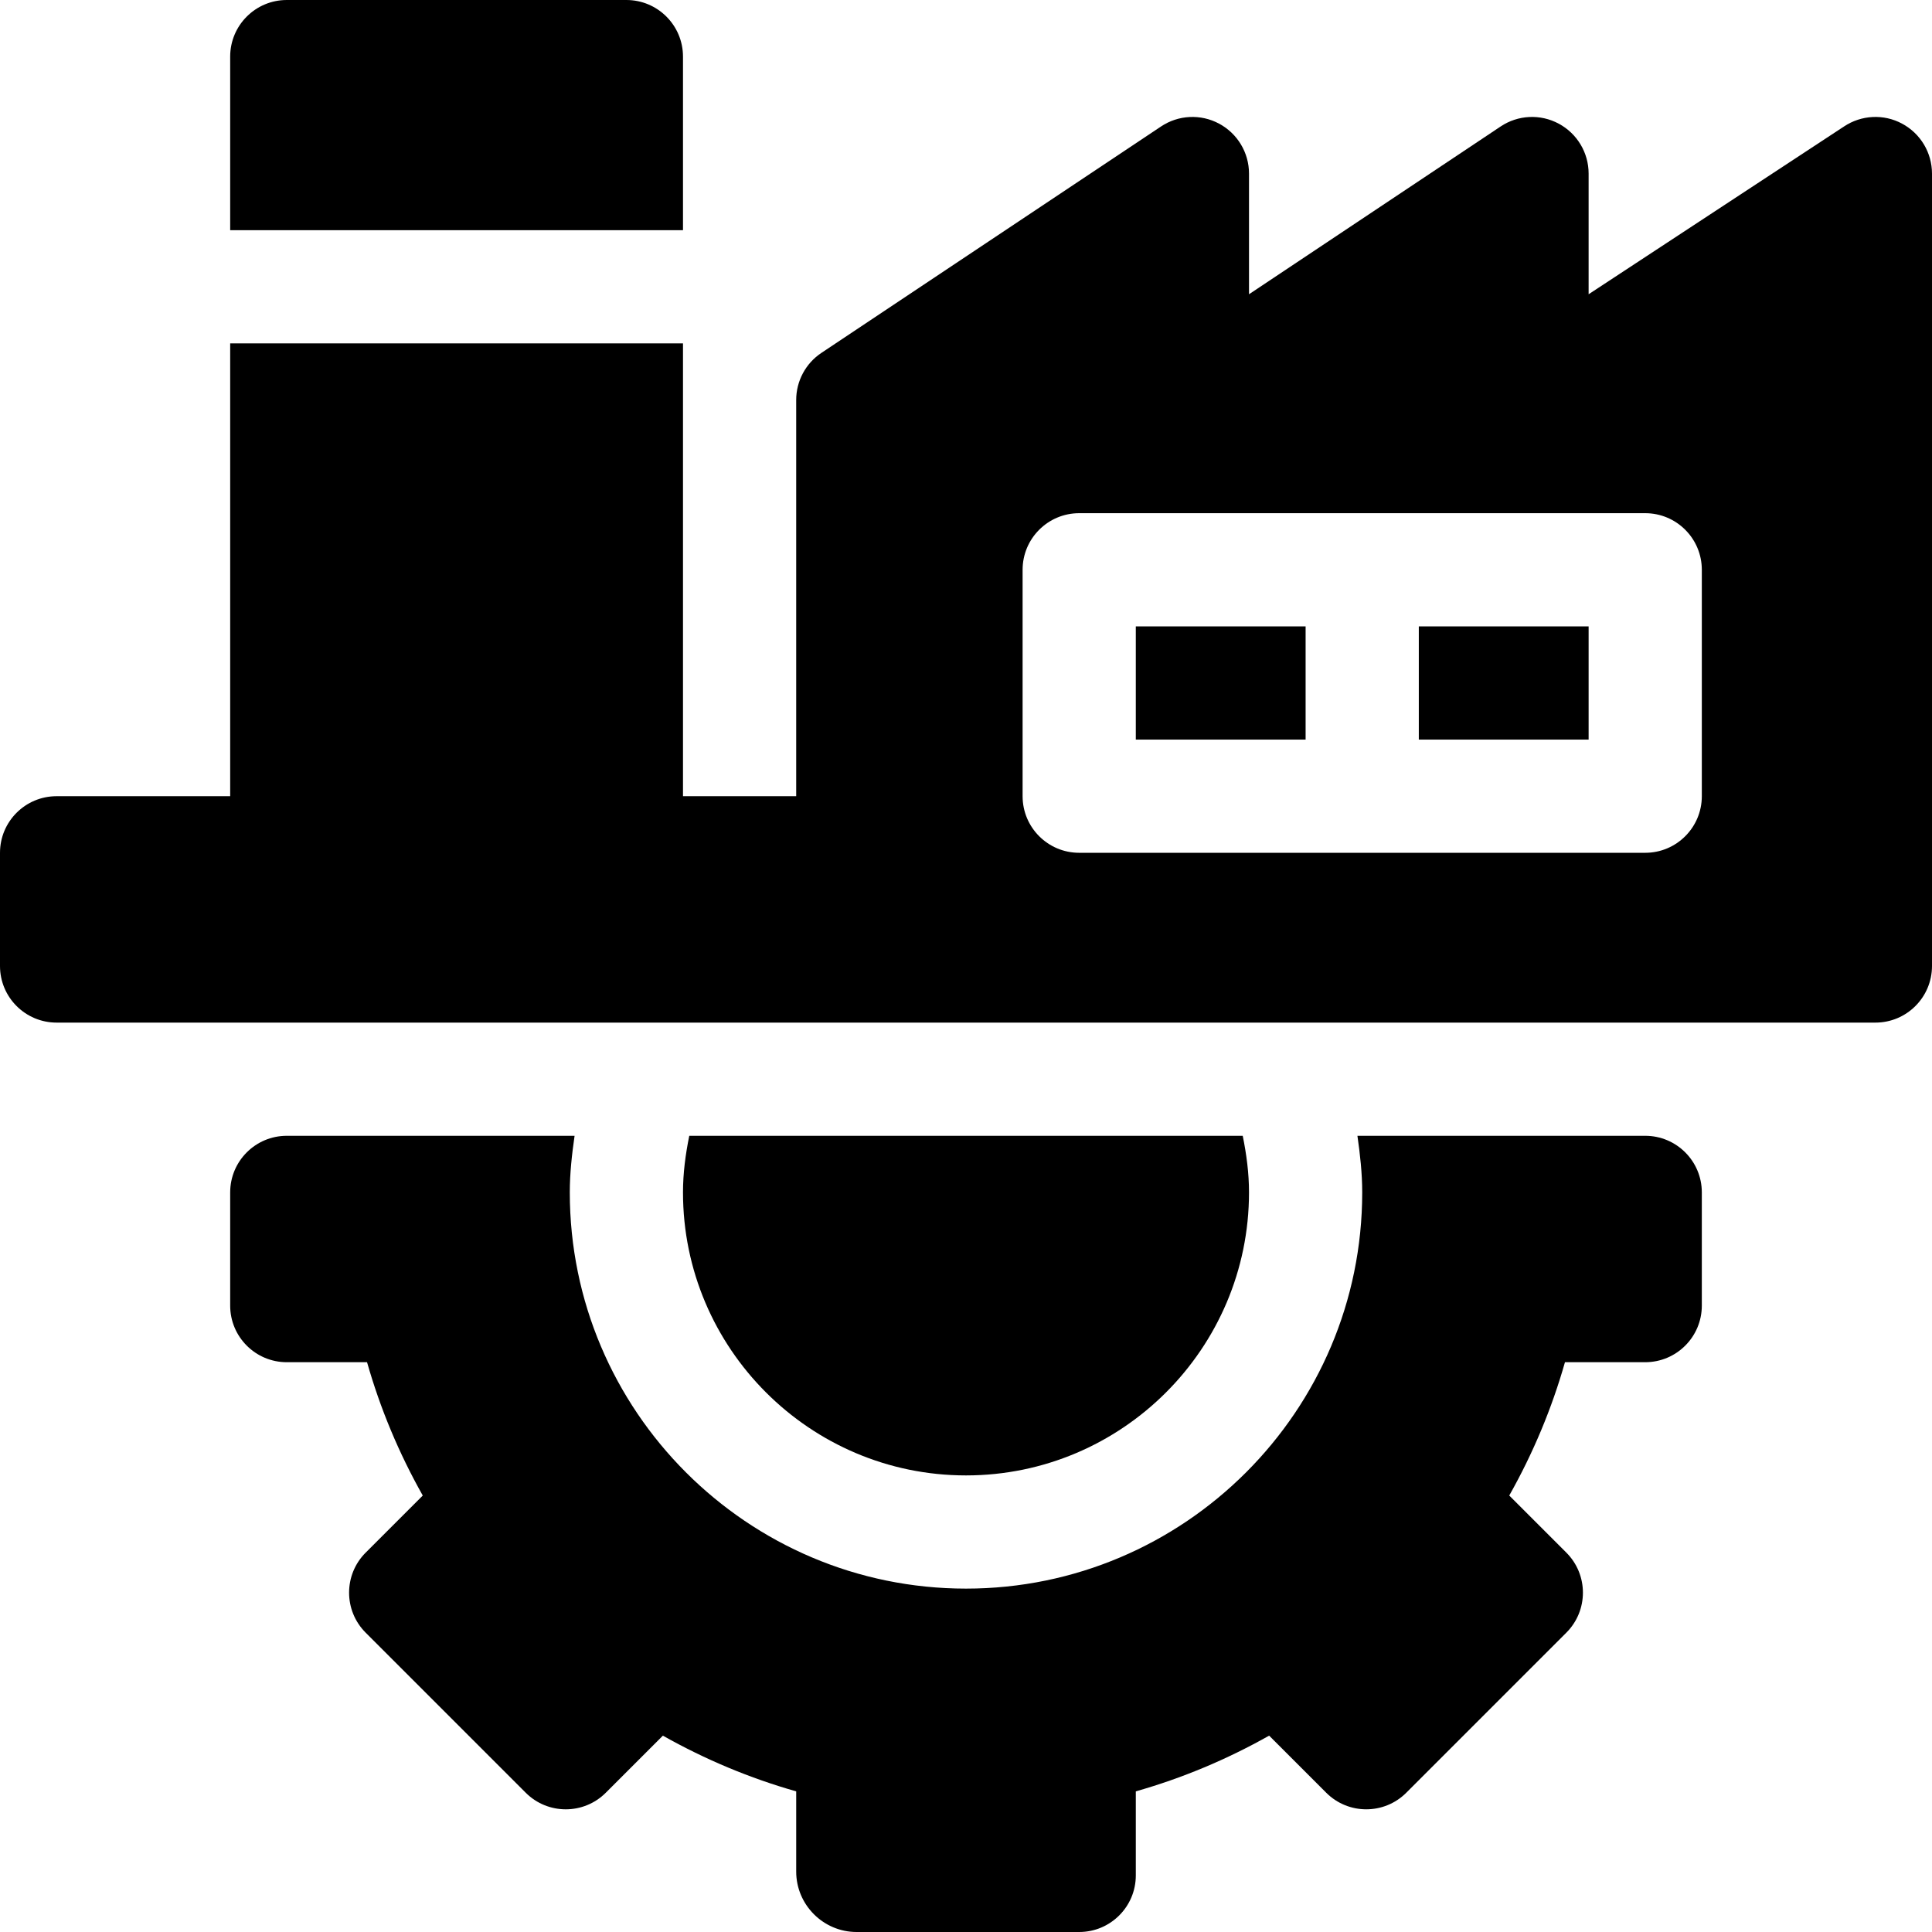 <svg id="Capa_1" enable-background="new 0 0 512 512" height="512" viewBox="0 0 512 512" width="512" xmlns="http://www.w3.org/2000/svg"><g><path d="m256 391c41.353 0 75-33.647 75-75 0-5.09-.665-10.082-1.664-15h-146.672c-1 4.918-1.664 9.91-1.664 15 0 41.353 33.647 75 75 75z"/><path d="m61 316v30c0 8.284 6.716 15 15 15h21.27c3.486 12.261 8.423 24.082 14.766 35.332l-15.132 15.132c-5.857 5.857-5.857 15.354 0 21.211l42.422 42.422c5.857 5.857 15.354 5.857 21.211 0l15.132-15.132c11.25 6.343 23.071 11.279 35.332 14.766v21.269c0 8.8 7.2 16 16 16h59c8.284 0 15-6.716 15-15v-22.27c12.261-3.486 24.082-8.423 35.332-14.766l15.132 15.132c5.857 5.857 15.354 5.857 21.211 0l42.422-42.422c5.857-5.857 5.857-15.354 0-21.211l-15.132-15.132c6.343-11.25 11.279-23.071 14.766-35.332h21.268c8.284 0 15-6.716 15-15v-30c0-8.284-6.716-15-15-15h-76.269c.712 4.953 1.269 9.939 1.269 15 0 57.891-47.109 105-105 105s-105-47.109-105-105c0-5.061.557-10.047 1.269-15h-76.269c-8.284.001-15 6.717-15 15.001z"/><path d="m61 15v46h120v-46c0-8.284-6.716-15-15-15h-90c-8.284 0-15 6.716-15 15z"/><path d="m301 166h45v30h-45z"/><path d="m376 166h45v30h-45z"/><path d="m504.075 32.772c-4.849-2.622-10.781-2.329-15.396.747l-67.679 44.459v-31.978c0-5.537-3.047-10.62-7.925-13.228-4.878-2.622-10.796-2.329-15.396.747l-66.679 44.459v-31.978c0-5.537-3.047-10.62-7.925-13.228-4.863-2.622-10.796-2.329-15.396.747l-90.001 60c-4.172 2.783-6.678 7.466-6.678 12.481v105h-30v-120h-120v120h-46c-8.284 0-15 6.716-15 15v30c0 8.284 6.716 15 15 15h482c8.284 0 15-6.716 15-15v-210c0-5.537-3.047-10.62-7.925-13.228zm-53.075 178.228c0 8.284-6.716 15-15 15h-150c-8.284 0-15-6.716-15-15v-60c0-8.284 6.716-15 15-15h150c8.284 0 15 6.716 15 15z"/></g></svg>